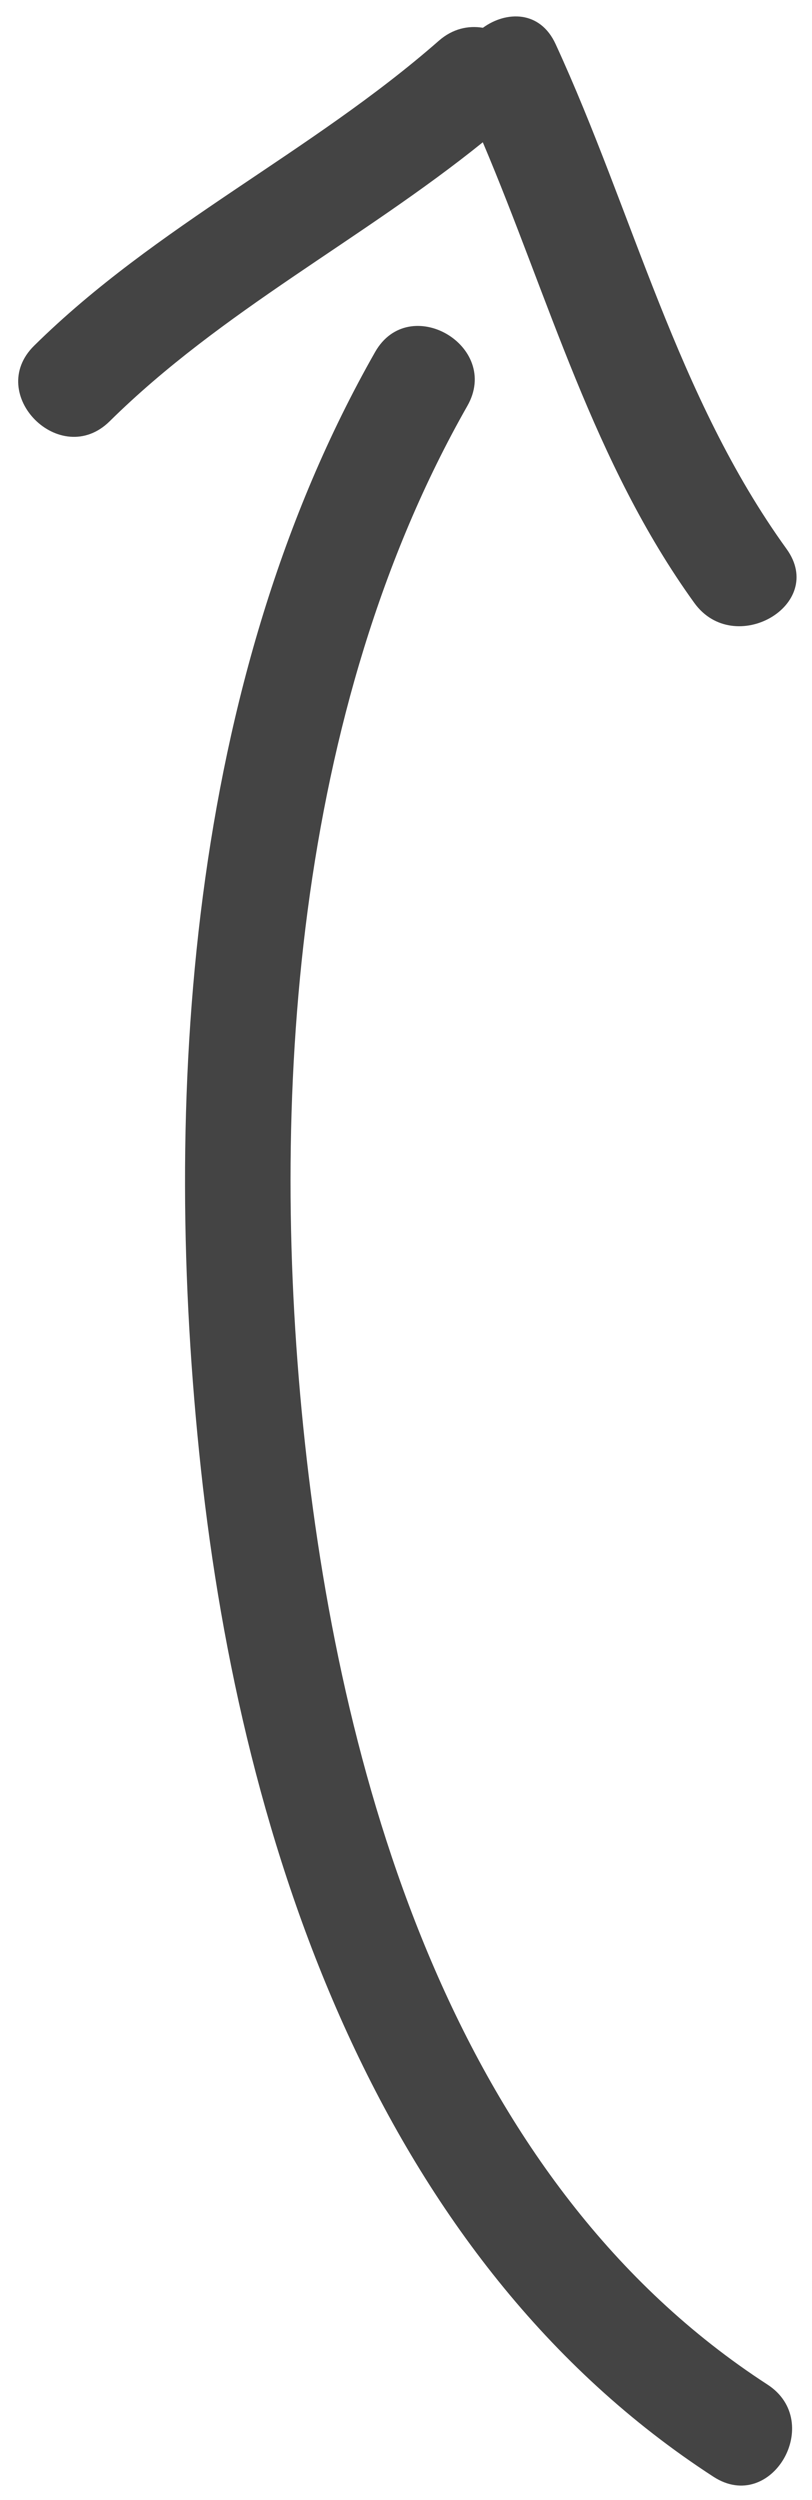 <?xml version="1.0" encoding="utf-8"?>
<!-- Generator: Adobe Illustrator 16.0.0, SVG Export Plug-In . SVG Version: 6.00 Build 0)  -->
<!DOCTYPE svg PUBLIC "-//W3C//DTD SVG 1.0//EN" "http://www.w3.org/TR/2001/REC-SVG-20010904/DTD/svg10.dtd">
<svg version="1.0" id="Calque_1" xmlns="http://www.w3.org/2000/svg" xmlns:xlink="http://www.w3.org/1999/xlink" x="0px" y="0px"
	 width="38px" height="117px" viewBox="0 0 38 117" enable-background="new 0 0 38 117" xml:space="preserve">
<path fill="#444444" d="M17.554,16.474C8.795,31.875,7.54,51.499,9.403,68.753c1.908,17.671,8.385,37.033,23.986,47.154
	c2.715,1.761,5.218-2.57,2.524-4.317c-14.439-9.366-19.891-27.843-21.642-44.059c-1.721-15.931-0.477-34.332,7.599-48.533
	C23.467,16.191,19.146,13.672,17.554,16.474"/>
<path fill="#444444" d="M36.81,25.69C31.665,18.561,29.635,9.955,26,2.06c-0.725-1.575-2.303-1.558-3.401-0.76
	c-0.679-0.113-1.413,0.037-2.065,0.609c-5.985,5.25-13.212,8.619-18.938,14.27c-2.297,2.268,1.24,5.802,3.536,3.536
	c5.253-5.186,11.787-8.478,17.462-13.057c3.1,7.314,5.184,15.022,9.898,21.557C34.36,30.803,38.701,28.312,36.81,25.69z"/>
</svg>
